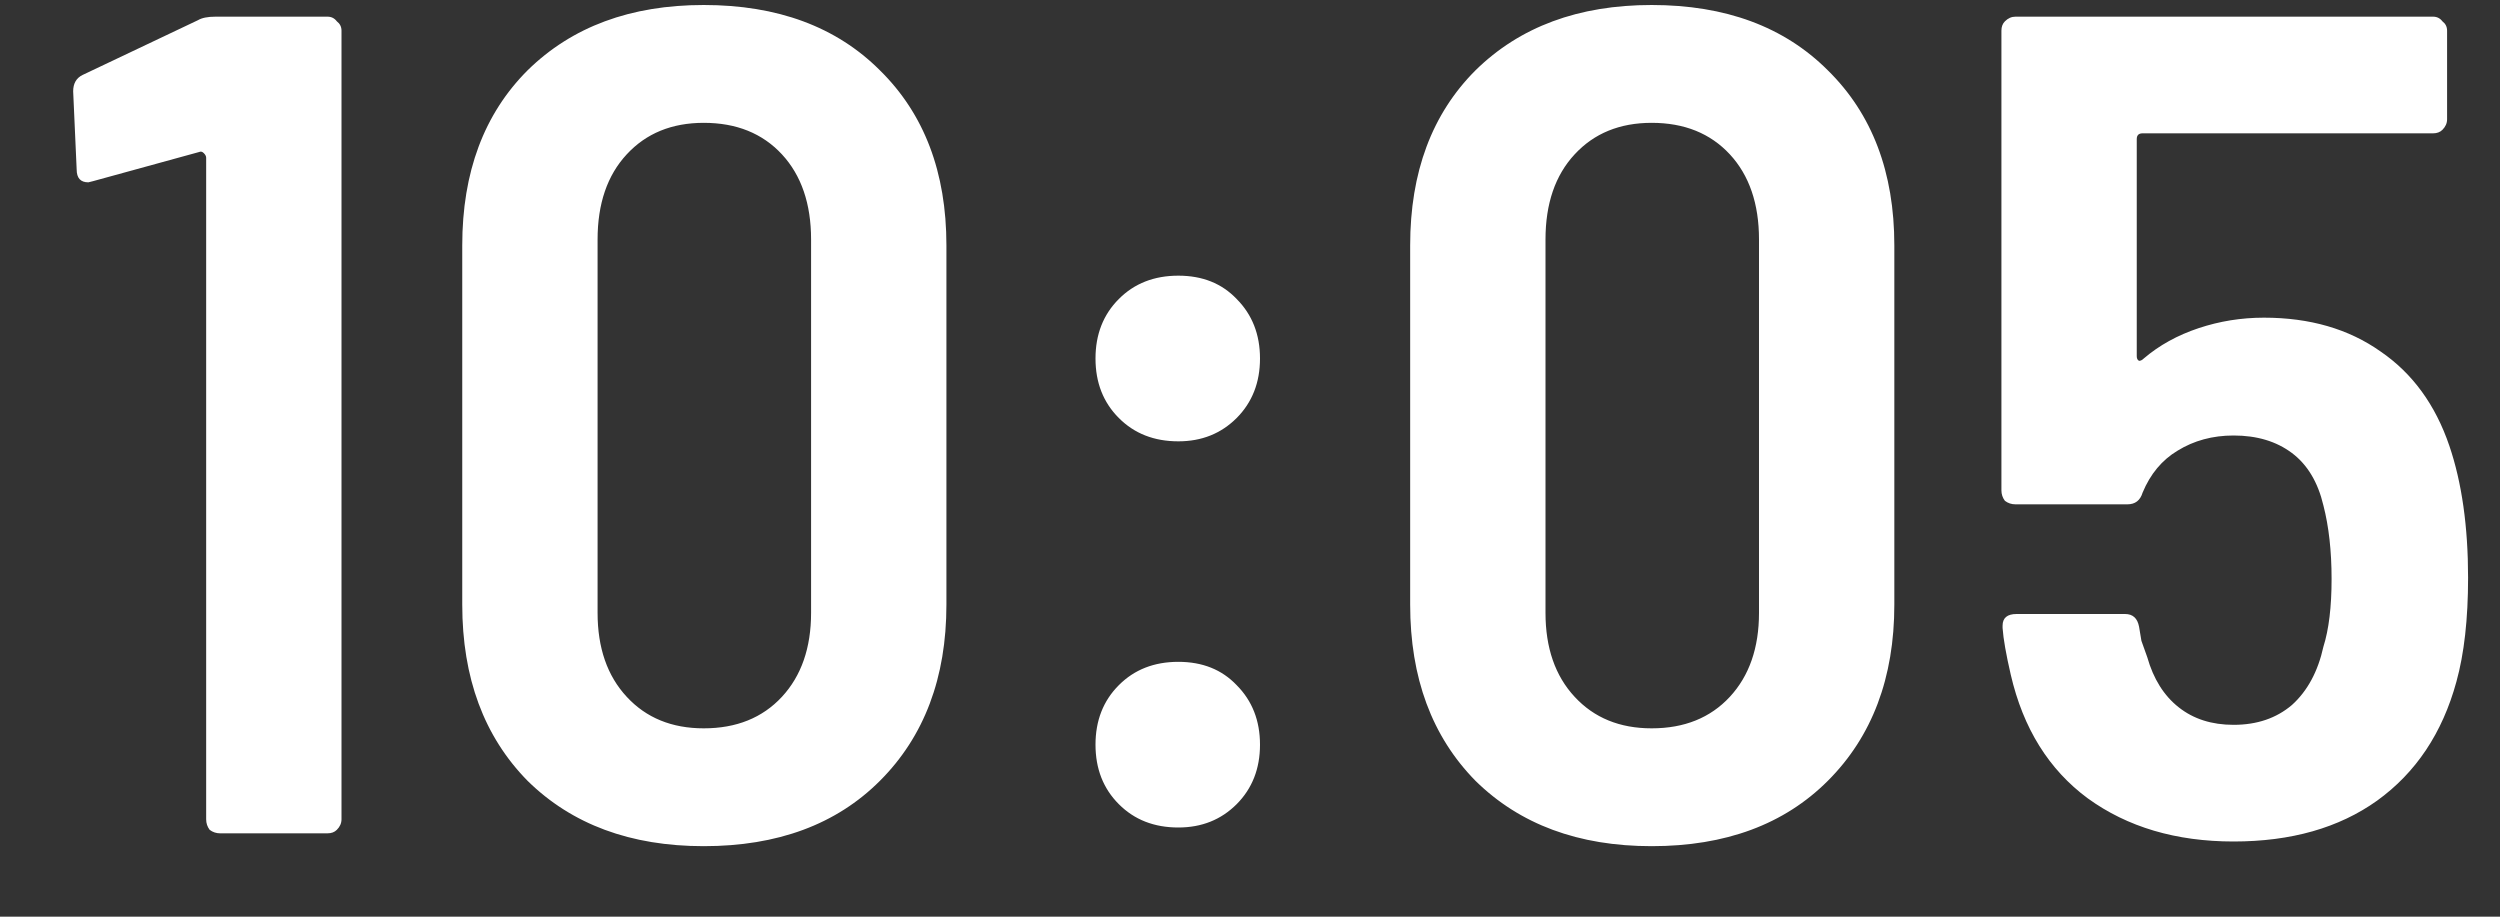 <svg width="30" height="11" viewBox="0 0 30 11" fill="none" xmlns="http://www.w3.org/2000/svg">
<rect x="0" y="0" width="30" height="11" fill="#333333" stroke="none"/>
<path d="M2.376 0.242C2.423 0.214 2.493 0.2 2.586 0.2H3.93C3.977 0.2 4.014 0.219 4.042 0.256C4.079 0.284 4.098 0.321 4.098 0.368V9.832C4.098 9.879 4.079 9.921 4.042 9.958C4.014 9.986 3.977 10 3.93 10H2.642C2.595 10 2.553 9.986 2.516 9.958C2.488 9.921 2.474 9.879 2.474 9.832V1.894C2.474 1.875 2.465 1.857 2.446 1.838C2.427 1.819 2.409 1.815 2.39 1.824L1.116 2.174L1.06 2.188C0.967 2.188 0.92 2.137 0.92 2.034L0.878 1.096C0.878 1.003 0.915 0.937 0.99 0.9L2.376 0.242ZM8.445 10.154C7.567 10.154 6.863 9.893 6.331 9.37C5.808 8.838 5.547 8.133 5.547 7.256V2.944C5.547 2.067 5.808 1.367 6.331 0.844C6.863 0.321 7.567 0.06 8.445 0.06C9.331 0.06 10.036 0.321 10.559 0.844C11.091 1.367 11.357 2.067 11.357 2.944V7.256C11.357 8.133 11.091 8.838 10.559 9.37C10.036 9.893 9.331 10.154 8.445 10.154ZM8.445 8.74C8.837 8.74 9.149 8.614 9.383 8.362C9.616 8.11 9.733 7.774 9.733 7.354V2.874C9.733 2.445 9.616 2.104 9.383 1.852C9.149 1.6 8.837 1.474 8.445 1.474C8.062 1.474 7.754 1.6 7.521 1.852C7.287 2.104 7.171 2.445 7.171 2.874V7.354C7.171 7.774 7.287 8.11 7.521 8.362C7.754 8.614 8.062 8.74 8.445 8.74ZM14.14 5.296C13.85 5.296 13.612 5.203 13.426 5.016C13.239 4.829 13.146 4.591 13.146 4.302C13.146 4.013 13.239 3.775 13.426 3.588C13.612 3.401 13.85 3.308 14.14 3.308C14.429 3.308 14.662 3.401 14.84 3.588C15.026 3.775 15.12 4.013 15.12 4.302C15.12 4.591 15.026 4.829 14.84 5.016C14.653 5.203 14.42 5.296 14.14 5.296ZM14.14 9.93C13.85 9.93 13.612 9.837 13.426 9.65C13.239 9.463 13.146 9.225 13.146 8.936C13.146 8.647 13.239 8.409 13.426 8.222C13.612 8.035 13.85 7.942 14.14 7.942C14.429 7.942 14.662 8.035 14.84 8.222C15.026 8.409 15.12 8.647 15.12 8.936C15.12 9.225 15.026 9.463 14.84 9.65C14.653 9.837 14.42 9.93 14.14 9.93ZM19.82 10.154C18.942 10.154 18.238 9.893 17.706 9.37C17.183 8.838 16.922 8.133 16.922 7.256V2.944C16.922 2.067 17.183 1.367 17.706 0.844C18.238 0.321 18.942 0.06 19.82 0.06C20.706 0.06 21.411 0.321 21.934 0.844C22.466 1.367 22.732 2.067 22.732 2.944V7.256C22.732 8.133 22.466 8.838 21.934 9.37C21.411 9.893 20.706 10.154 19.82 10.154ZM19.82 8.74C20.212 8.74 20.524 8.614 20.758 8.362C20.991 8.11 21.108 7.774 21.108 7.354V2.874C21.108 2.445 20.991 2.104 20.758 1.852C20.524 1.6 20.212 1.474 19.82 1.474C19.437 1.474 19.129 1.6 18.896 1.852C18.662 2.104 18.546 2.445 18.546 2.874V7.354C18.546 7.774 18.662 8.11 18.896 8.362C19.129 8.614 19.437 8.74 19.82 8.74ZM29.393 5.352C29.542 5.791 29.617 6.318 29.617 6.934C29.617 7.429 29.57 7.844 29.477 8.18C29.309 8.796 28.991 9.272 28.525 9.608C28.067 9.935 27.493 10.098 26.803 10.098C26.112 10.098 25.529 9.925 25.053 9.58C24.586 9.235 24.278 8.74 24.129 8.096C24.073 7.853 24.04 7.667 24.031 7.536V7.508C24.031 7.415 24.087 7.368 24.199 7.368H25.501C25.594 7.368 25.65 7.419 25.669 7.522L25.697 7.69L25.767 7.886C25.841 8.147 25.967 8.348 26.145 8.488C26.322 8.628 26.541 8.698 26.803 8.698C27.083 8.698 27.316 8.619 27.503 8.46C27.689 8.292 27.815 8.059 27.881 7.76C27.946 7.555 27.979 7.284 27.979 6.948C27.979 6.612 27.946 6.318 27.881 6.066C27.815 5.786 27.689 5.576 27.503 5.436C27.316 5.296 27.083 5.226 26.803 5.226C26.551 5.226 26.327 5.287 26.131 5.408C25.944 5.52 25.804 5.688 25.711 5.912C25.683 6.005 25.622 6.052 25.529 6.052H24.185C24.138 6.052 24.096 6.038 24.059 6.01C24.031 5.973 24.017 5.931 24.017 5.884V0.368C24.017 0.321 24.031 0.284 24.059 0.256C24.096 0.219 24.138 0.2 24.185 0.2H29.197C29.243 0.2 29.281 0.219 29.309 0.256C29.346 0.284 29.365 0.321 29.365 0.368V1.432C29.365 1.479 29.346 1.521 29.309 1.558C29.281 1.586 29.243 1.6 29.197 1.6H25.711C25.664 1.6 25.641 1.623 25.641 1.67V4.274C25.641 4.302 25.65 4.321 25.669 4.33C25.687 4.33 25.706 4.321 25.725 4.302C25.911 4.143 26.131 4.022 26.383 3.938C26.635 3.854 26.896 3.812 27.167 3.812C27.717 3.812 28.184 3.947 28.567 4.218C28.949 4.479 29.225 4.857 29.393 5.352Z" fill="white"/>
</svg>
